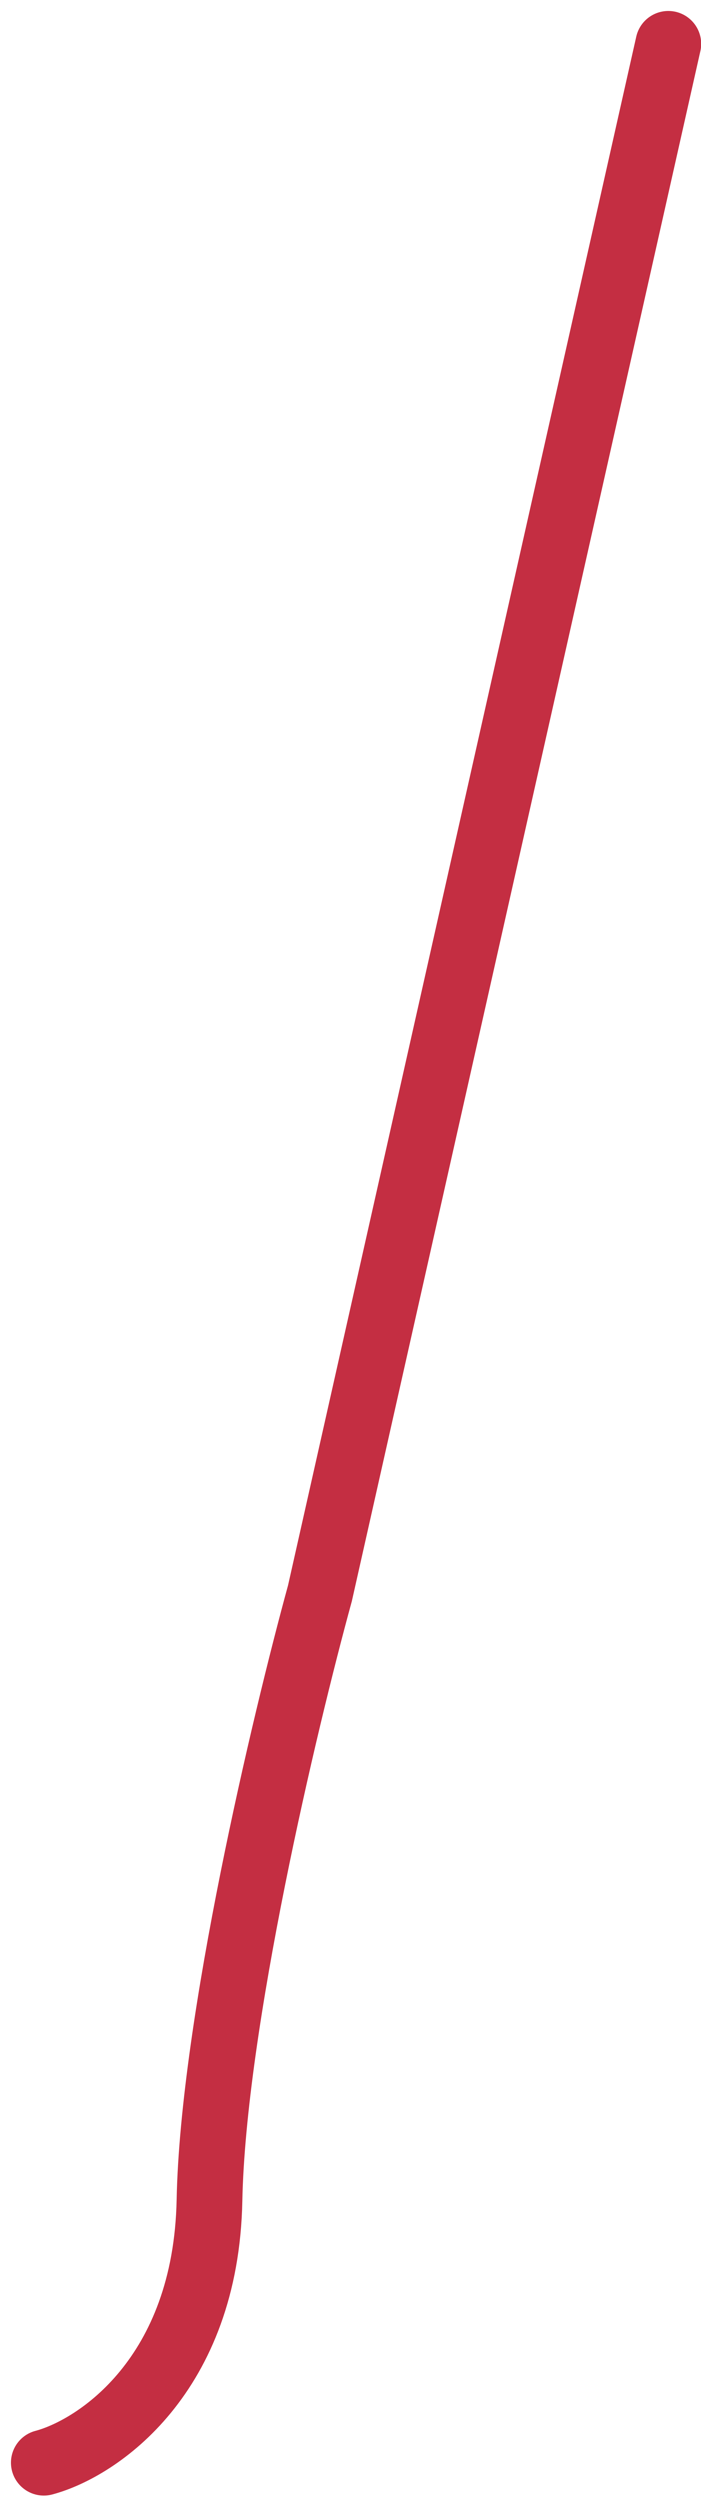 <?xml version="1.0" encoding="utf-8"?>
<svg xmlns="http://www.w3.org/2000/svg" fill="none" height="100%" overflow="visible" preserveAspectRatio="none" style="display: block;" viewBox="0 0 32 114" width="100%">
<path d="M2 112.295C4.457 111.641 9.408 108.331 9.563 100.324C9.719 92.317 12.989 78.539 14.605 72.651L30.508 2" id="Vector" stroke="#C42E42" stroke-linecap="round" stroke-width="3"/>
</svg>